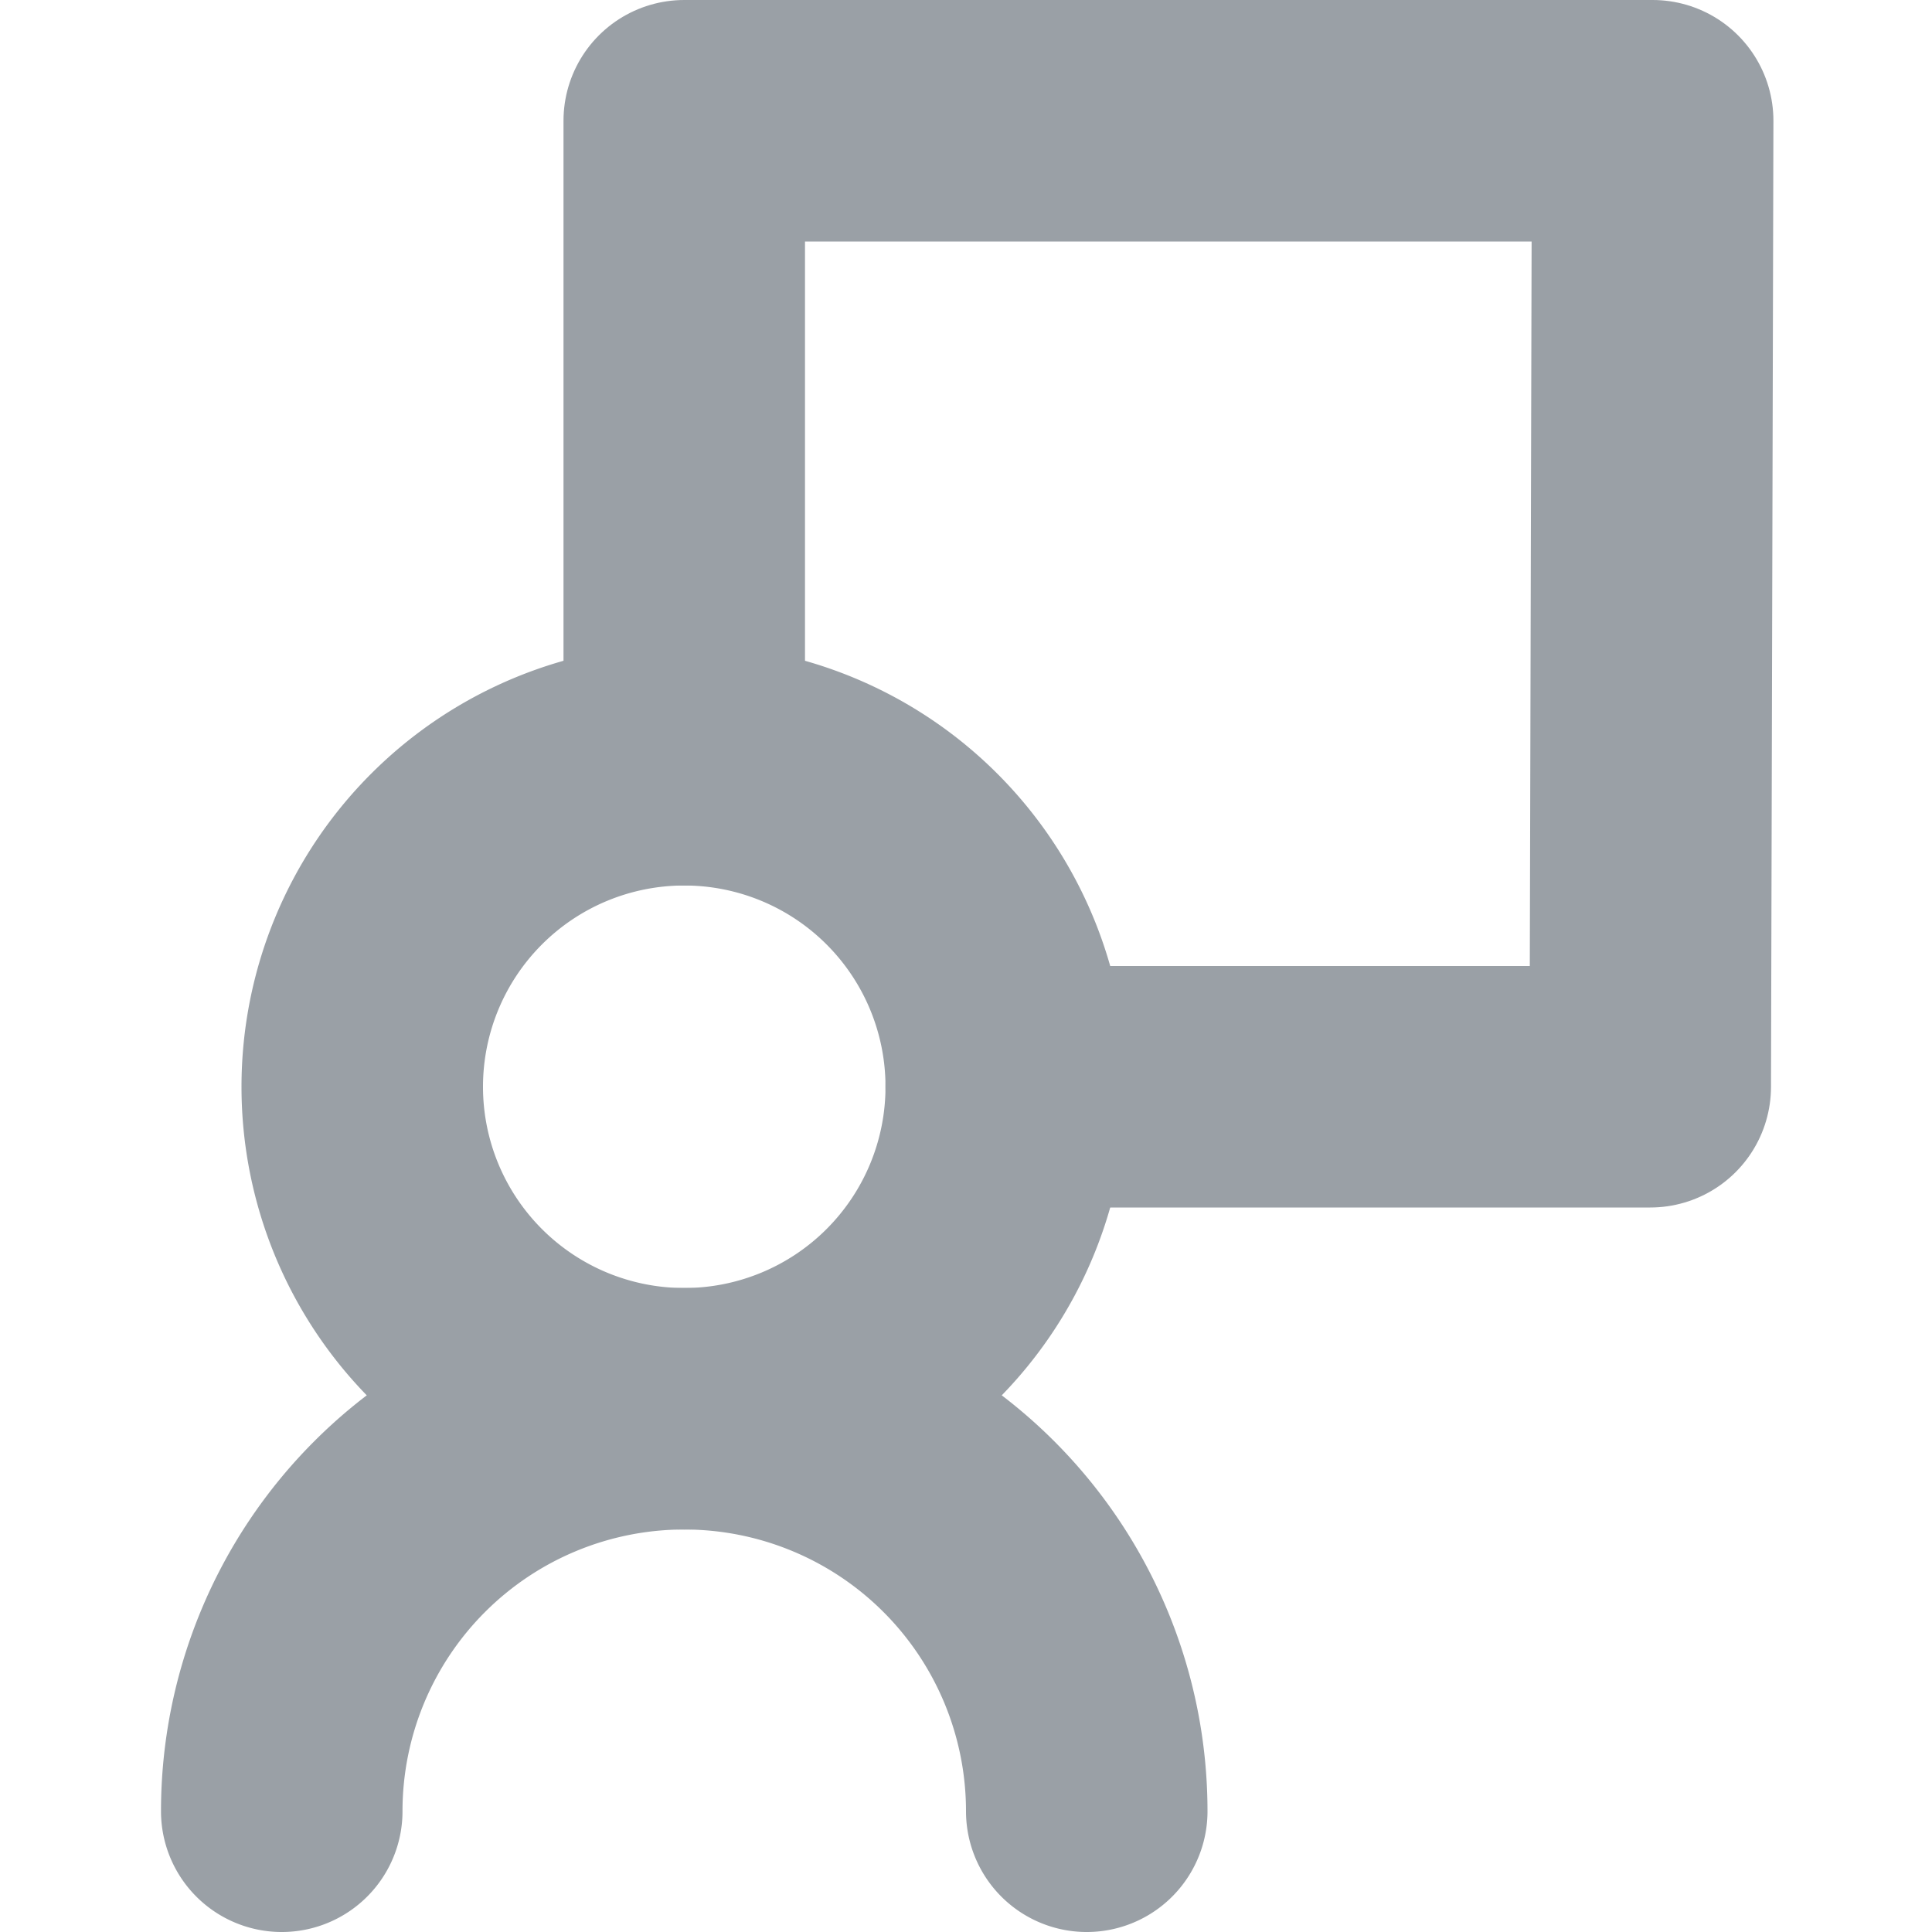 <svg id="Layer_1" data-name="Layer 1" xmlns="http://www.w3.org/2000/svg" viewBox="0 0 24 24"><title>ic-research-area-intelligent-interactions</title><g id="Teams"><g id="Artboard-1"><g id="Icons-_-Research-Areas-_-ic-research-area-intelligent-interactions" data-name="Icons-/-Research-Areas-/-ic-research-area-intelligent-interactions"><path id="Stroke-1" d="M13.5,22.5a5,5,0,0,0-10,0" style="fill:none;stroke:#9aa0a6;stroke-linecap:round;stroke-linejoin:round;stroke-width:3px"/><path id="Stroke-3" d="M8.5,9.5a4,4,0,1,1-4,4A4,4,0,0,1,8.5,9.5Z" style="fill:none;stroke:#9aa0a6;stroke-linecap:round;stroke-linejoin:round;stroke-width:3px"/><polyline id="Stroke-5" points="12.5 13.5 20.5 13.5 20.53 1.5 8.5 1.5 8.5 9.5" style="fill:none;stroke:#9aa0a6;stroke-linecap:round;stroke-linejoin:round;stroke-width:3px"/><rect id="Rectangle-8" width="24" height="24" style="fill:#d8d8d8;fill-opacity:0"/></g></g></g></svg>